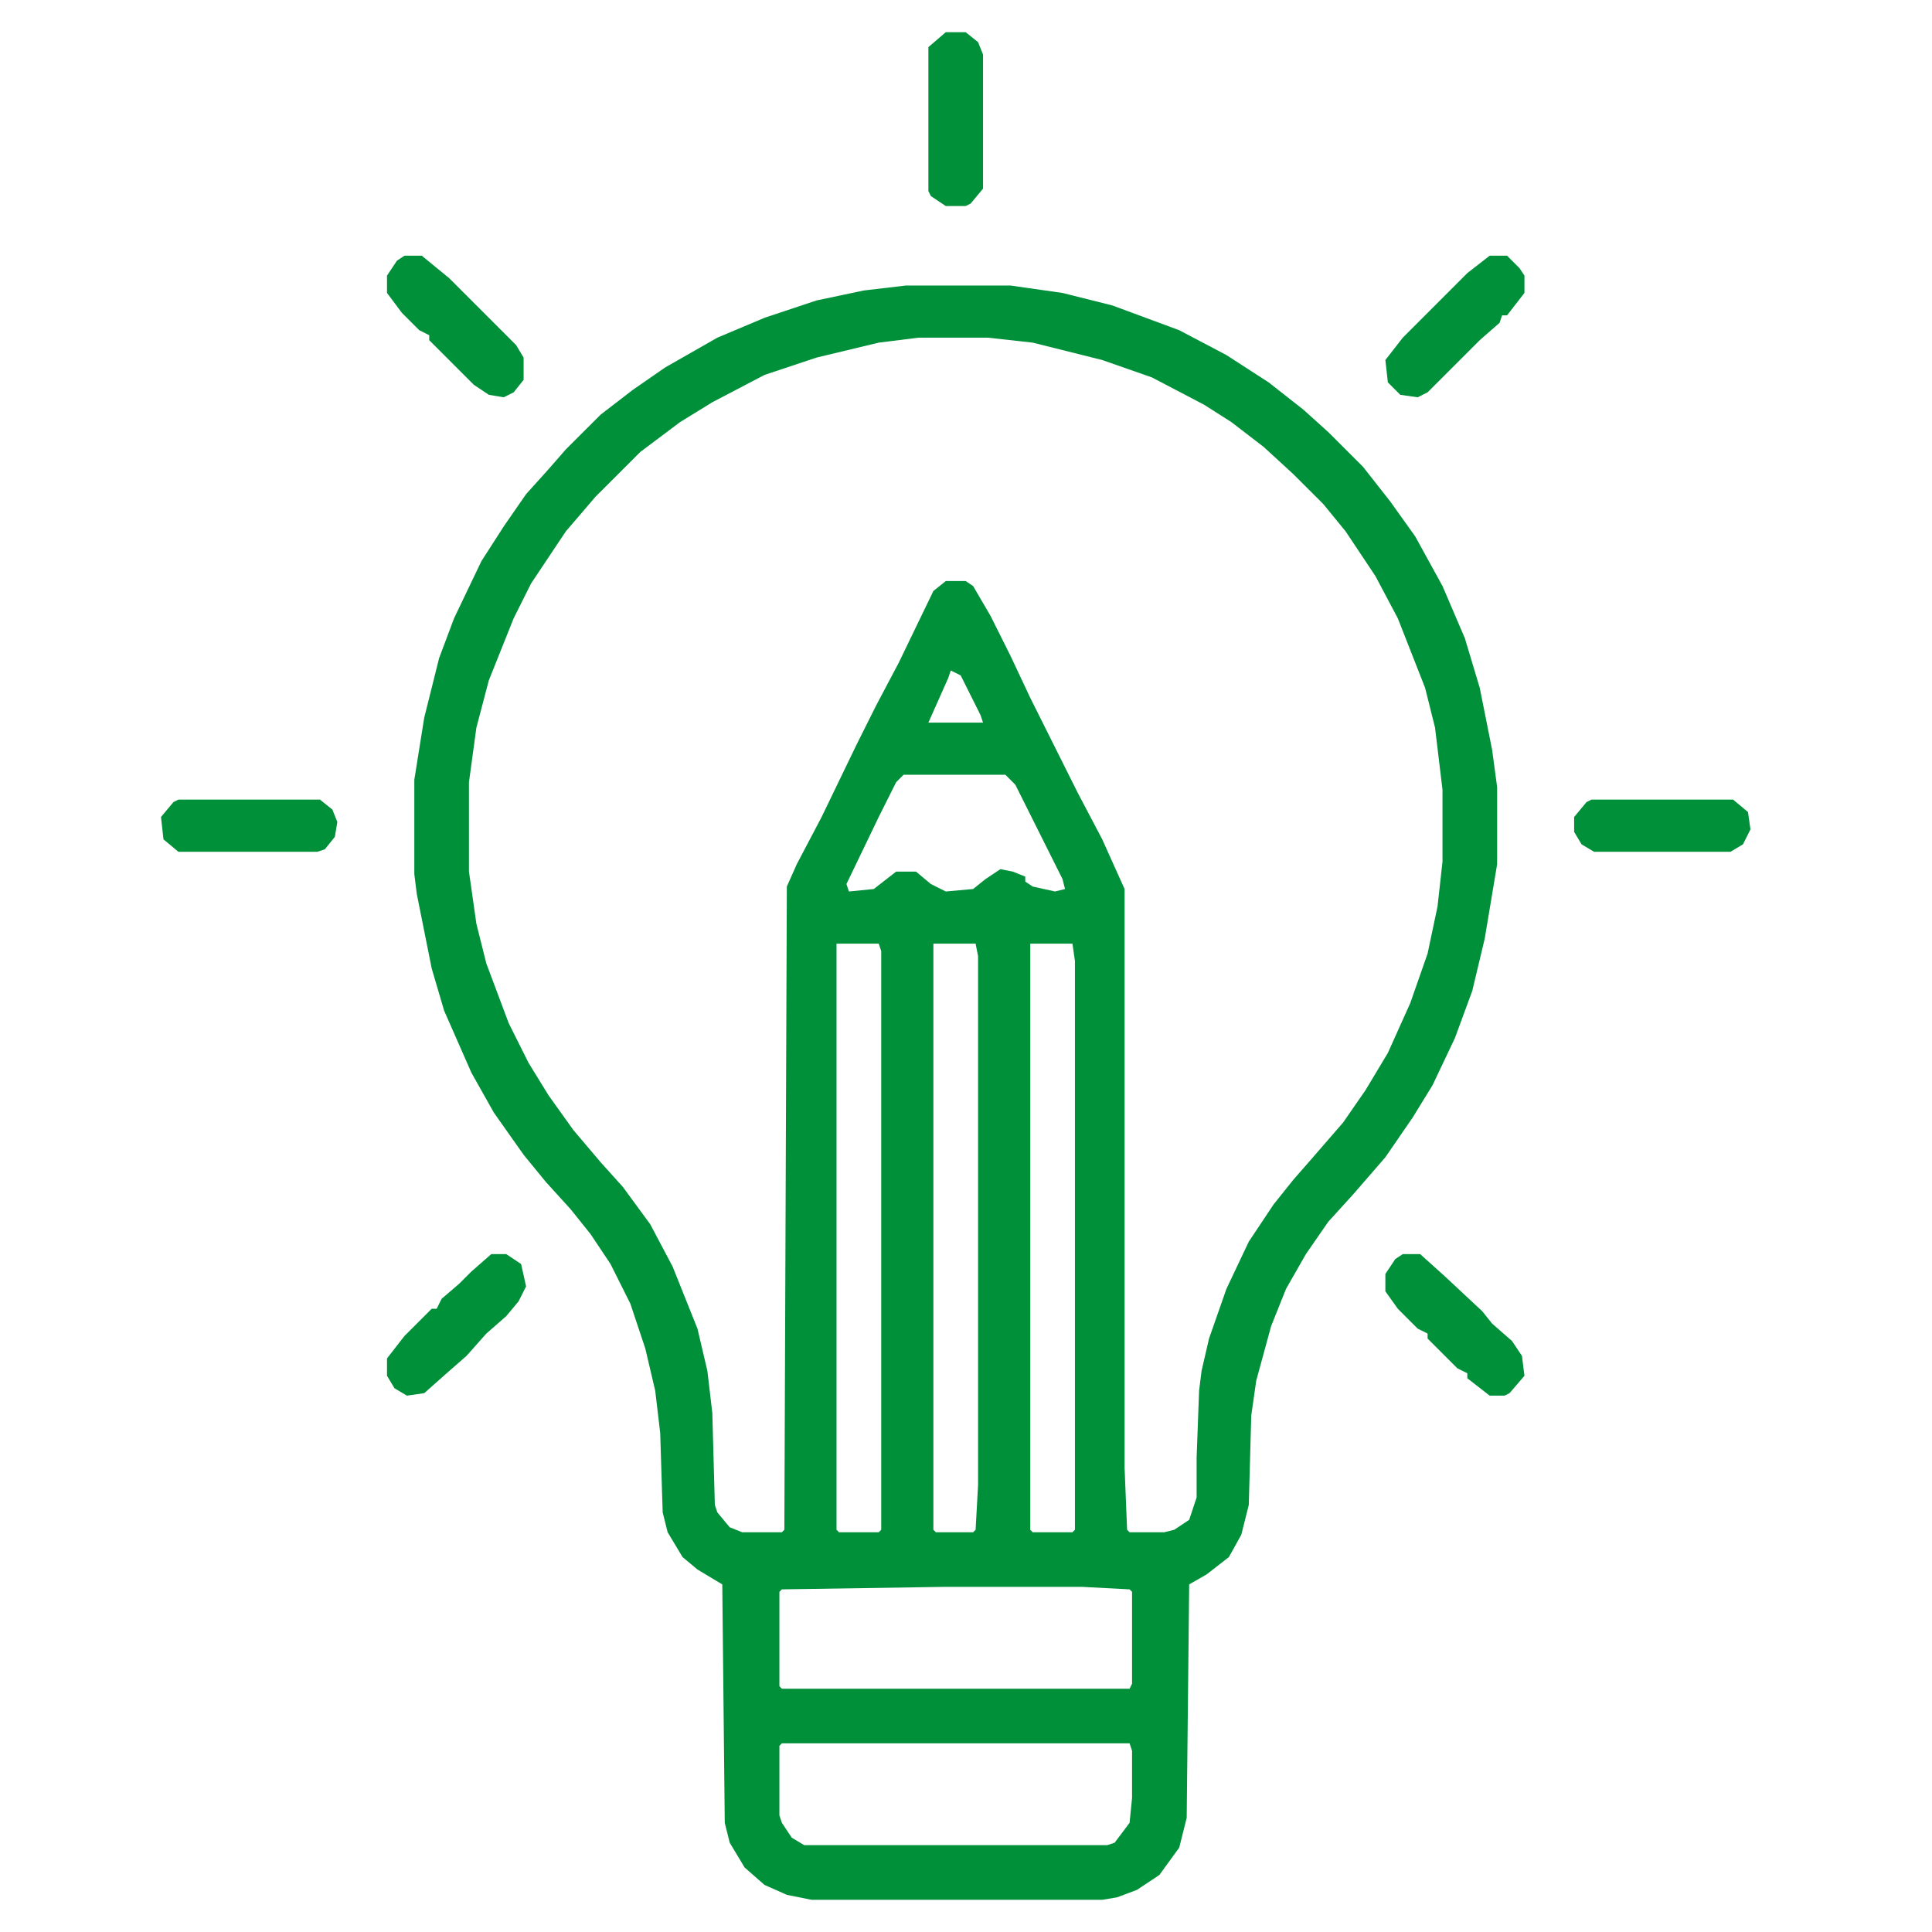 <svg xmlns="http://www.w3.org/2000/svg" width="60" height="60" viewBox="0 0 60 60" fill="none"><path d="M29.989 1H29.372L28.832 1.463V5.936L28.91 6.09L29.372 6.399H29.989L30.144 6.322L30.529 5.859V1.694L30.375 1.309L29.989 1Z" fill="#00903A"></path><path d="M12.559 7.941H13.098L13.947 8.636L16.029 10.718L16.261 11.104V11.798L15.952 12.184L15.644 12.338L15.181 12.261L14.718 11.952L13.33 10.564V10.41L13.021 10.255L12.481 9.715L12.019 9.098V8.559L12.327 8.096L12.559 7.941Z" fill="#00903A"></path><path fill-rule="evenodd" clip-rule="evenodd" d="M28.138 8.867H31.378L32.997 9.098L34.54 9.484L36.622 10.255L38.088 11.027L39.399 11.875L40.479 12.723L41.25 13.418L42.33 14.497L43.178 15.577L43.95 16.657L44.798 18.2L45.492 19.819L45.955 21.362L46.34 23.29L46.495 24.447V26.838L46.109 29.152L45.723 30.771L45.184 32.237L44.489 33.702L43.872 34.705L43.024 35.939L42.021 37.096L41.25 37.944L40.556 38.947L39.939 40.027L39.476 41.184L39.013 42.88L38.859 43.96L38.782 46.737L38.55 47.662L38.165 48.356L37.471 48.896L36.931 49.205L36.854 56.455L36.622 57.38L36.005 58.229L35.311 58.691L34.694 58.923L34.231 59H25.207L24.436 58.846L23.742 58.537L23.125 57.997L22.662 57.226L22.508 56.609L22.431 49.205L21.66 48.742L21.197 48.356L20.734 47.585L20.58 46.968L20.503 44.5L20.348 43.189L20.04 41.878L19.577 40.489L18.96 39.255L18.343 38.33L17.726 37.559L16.955 36.71L16.261 35.862L15.335 34.55L14.641 33.316L13.793 31.388L13.407 30.077L12.944 27.763L12.867 27.146V24.215L13.175 22.287L13.638 20.436L14.101 19.202L14.95 17.428L15.644 16.348L16.338 15.346L17.032 14.575L17.572 13.957L18.652 12.878L19.654 12.106L20.657 11.412L22.277 10.487L23.742 9.87L25.362 9.33L26.827 9.021L28.138 8.867ZM28.524 10.487H30.683L32.072 10.641L34.231 11.181L35.774 11.721L37.394 12.569L38.242 13.109L39.245 13.88L40.17 14.729L41.096 15.654L41.79 16.503L42.715 17.891L43.41 19.202L44.258 21.362L44.566 22.596L44.798 24.524V26.761L44.644 28.149L44.335 29.614L43.795 31.157L43.101 32.7L42.407 33.856L41.713 34.859L40.71 36.016L40.17 36.633L39.553 37.404L38.782 38.561L38.088 40.027L37.548 41.569L37.316 42.572L37.239 43.189L37.162 45.271V46.505L36.931 47.2L36.468 47.508L36.16 47.585H35.08L35.003 47.508L34.925 45.58V27.609L34.231 26.067L33.46 24.601L31.995 21.67L31.378 20.359L30.761 19.125L30.221 18.2L29.989 18.045H29.372L28.987 18.354L27.907 20.59L27.213 21.902L26.596 23.136L25.516 25.372L24.745 26.838L24.436 27.532L24.359 47.508L24.282 47.585H23.048L22.662 47.431L22.277 46.968L22.2 46.737L22.122 43.883L21.968 42.572L21.66 41.261L20.888 39.333L20.194 38.021L19.346 36.864L18.652 36.093L17.803 35.09L17.032 34.011L16.415 33.008L15.798 31.774L15.104 29.923L14.795 28.689L14.564 27.069V24.293L14.795 22.596L15.181 21.13L15.952 19.202L16.492 18.122L17.572 16.503L18.497 15.423L19.886 14.035L21.12 13.109L22.122 12.492L23.742 11.644L25.362 11.104L27.29 10.641L28.524 10.487ZM29.295 49.282H33.614L35.08 49.359L35.157 49.436V52.29L35.08 52.444H24.282L24.205 52.367V49.436L24.282 49.359L29.295 49.282ZM24.282 54.141H35.08L35.157 54.372V55.838L35.08 56.609L34.617 57.226L34.386 57.303H24.976L24.59 57.072L24.282 56.609L24.205 56.378V54.218L24.282 54.141ZM29.835 20.976L29.527 20.822L29.45 21.053L28.832 22.442H30.529L30.452 22.21L29.835 20.976ZM28.061 24.061H31.223L31.532 24.37L32.997 27.3L33.075 27.609L32.766 27.686L32.072 27.532L31.84 27.378V27.223L31.455 27.069L31.069 26.992L30.606 27.3L30.221 27.609L29.372 27.686L28.91 27.455L28.447 27.069H27.83L27.136 27.609L26.364 27.686L26.287 27.455L27.29 25.372L27.83 24.293L28.061 24.061ZM27.29 29.306H25.979V47.508L26.056 47.585H27.29L27.367 47.508V29.537L27.29 29.306ZM28.987 29.306H30.298L30.375 29.692V46.12L30.298 47.508L30.221 47.585H29.064L28.987 47.508V29.306ZM31.995 29.306H33.306L33.383 29.846V47.508L33.306 47.585H32.072L31.995 47.508V29.306Z" fill="#00903A"></path><path d="M44.104 38.947H43.564L43.332 39.101L43.024 39.564V40.104L43.41 40.644L44.027 41.261L44.335 41.415V41.569L45.261 42.495L45.569 42.649V42.803L46.263 43.343H46.726L46.88 43.266L47.343 42.726L47.266 42.109L46.957 41.646L46.34 41.106L46.032 40.721L44.875 39.641L44.104 38.947Z" fill="#00903A"></path><path d="M46.263 7.941H46.803L47.189 8.327L47.343 8.559V9.098L46.803 9.793H46.649L46.572 10.024L45.955 10.564L44.335 12.184L44.027 12.338L43.487 12.261L43.101 11.875L43.024 11.181L43.564 10.487L45.569 8.481L46.263 7.941Z" fill="#00903A"></path><path d="M15.721 38.947H15.258L14.641 39.487L14.255 39.872L13.715 40.335L13.561 40.644H13.407L12.559 41.492L12.019 42.186V42.726L12.25 43.112L12.636 43.343L13.175 43.266L13.87 42.649L14.487 42.109L15.104 41.415L15.721 40.875L16.106 40.412L16.338 39.95L16.183 39.255L15.721 38.947Z" fill="#00903A"></path><path d="M49.425 24.832H53.822L54.285 25.218L54.362 25.758L54.13 26.221L53.745 26.452H49.503L49.117 26.221L48.886 25.835V25.372L49.271 24.91L49.425 24.832Z" fill="#00903A"></path><path d="M9.936 24.832H5.54L5.386 24.91L5 25.372L5.077 26.067L5.54 26.452H9.859L10.09 26.375L10.399 25.989L10.476 25.527L10.322 25.141L9.936 24.832Z" fill="#00903A"></path></svg>